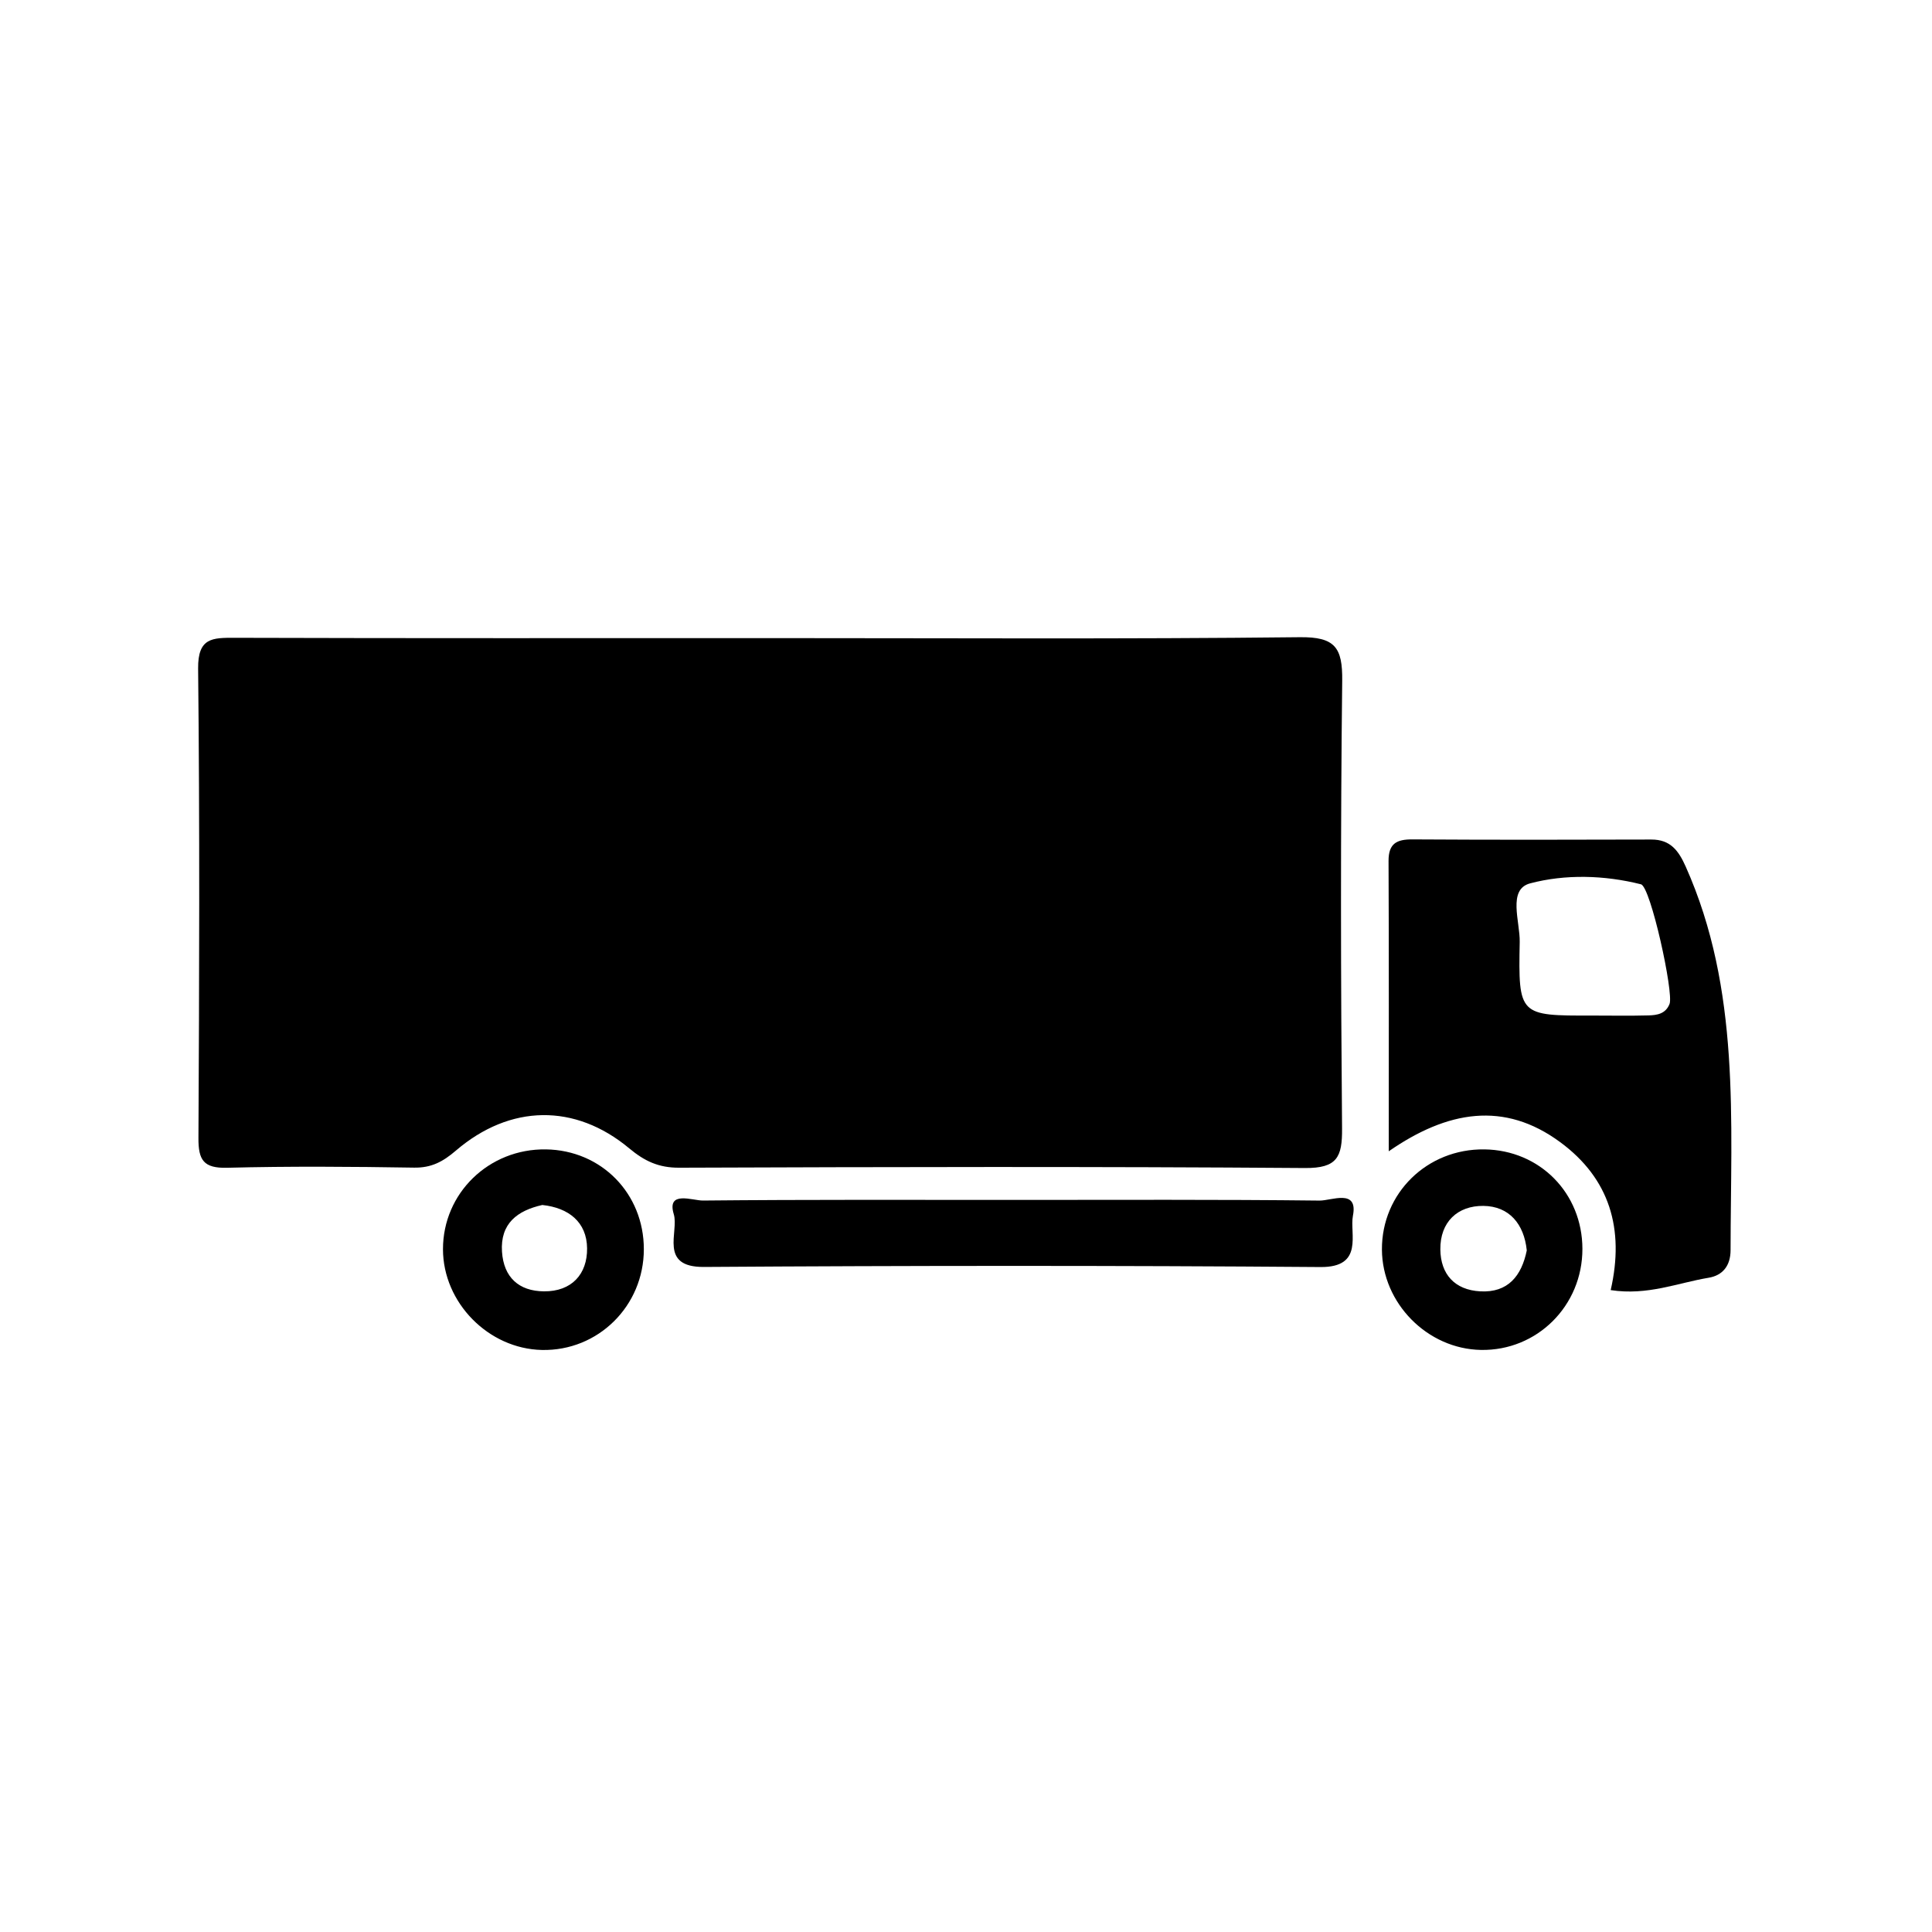 <?xml version="1.0" encoding="UTF-8" standalone="no"?>
<svg xmlns="http://www.w3.org/2000/svg" xmlns:xlink="http://www.w3.org/1999/xlink" class="icon" viewBox="0 0 1024 1024" version="1.1" width="200" height="200">
  <path d="M407.86 338.21c93.69 0 187.38 0.57 281.06-0.48 18.73-0.21 22.68 5.5 22.48 23.09-0.91 79.08-0.77 158.19-0.08 237.28 0.13 15.17-2.56 21.1-19.65 20.98-110.58-0.82-221.16-0.58-331.75-0.17-10.8 0.04-18.29-3.47-26.39-10.24-28.71-23.95-63.18-23.45-91.93 1.2-6.82 5.85-12.94 9.15-22.13 9-33.02-0.53-66.06-0.78-99.06 0.07-12.53 0.32-15.29-4.05-15.23-15.75 0.44-82.94 0.71-165.88-0.17-248.81-0.17-16.41 7.5-16.36 19.47-16.33 94.46 0.29 188.92 0.16 283.38 0.16zM853.7 683.78c7.44-32.54-0.63-59.11-26.66-78.34-29.8-22.02-59.89-16.76-90.97 4.76 0-53.09 0.12-103.46-0.11-153.82-0.04-9.32 4.29-11.54 12.69-11.48 42.18 0.26 84.37 0.21 126.56 0.07 10.15-0.03 14.45 5.86 18.23 14.3 29.19 65.33 23.86 134.59 23.8 203.29-0.01 8.49-4.34 13.46-11.61 14.67-16.43 2.72-32.37 9.56-51.93 6.55z m-9.81-145.51c9.94 0 19.88 0.19 29.81-0.08 4.54-0.12 9.13-0.79 11.2-6.09 2.28-5.84-10.01-62.11-15.15-63.4-19.44-4.9-40.18-5.42-58.78-0.49-12.02 3.18-5.29 20.3-5.49 31-0.75 39.13-0.31 39.15 38.41 39.06zM538.3 635.98c53.7 0 107.41-0.26 161.11 0.35 6.31 0.07 20.5-6.48 17.67 8.01-1.85 9.47 6.03 27.4-17.18 27.22-108.94-0.84-217.89-0.77-326.83-0.05-24.05 0.16-13.14-18.66-15.95-27.94-3.87-12.77 9.89-7.21 15.47-7.26 55.23-0.54 110.47-0.33 165.71-0.33z"></path>
  <path d="M838.71 661.93c0.04 30.14-24.04 54.11-53.81 53.56-28.39-0.52-52.3-24.77-52.45-53.18-0.16-29.9 23.97-53.51 54.3-53.11 29.42 0.38 51.91 23.21 51.96 52.73z m-29.49 0.81c-1.41-13.92-9.26-23.44-23-23.59-13.63-0.14-22.96 8.49-22.81 23.08 0.14 13.16 7.64 21.47 21.11 22.21 14.77 0.82 21.94-8.19 24.7-21.7zM341.25 662.09c0.01 30.1-24.26 54.08-54.07 53.42-28.32-0.63-52.35-25.09-52.39-53.35-0.04-29.75 24.34-53.42 54.57-52.96 29.38 0.43 51.89 23.37 51.89 52.89z m-53.82-23.42c-13.2 2.96-22.35 9.79-21.36 24.79 0.9 13.53 8.92 20.86 22.2 20.98 14.78 0.14 23.06-9.17 22.9-22.85-0.17-13.89-9.8-21.45-23.74-22.92z"></path>
</svg>
